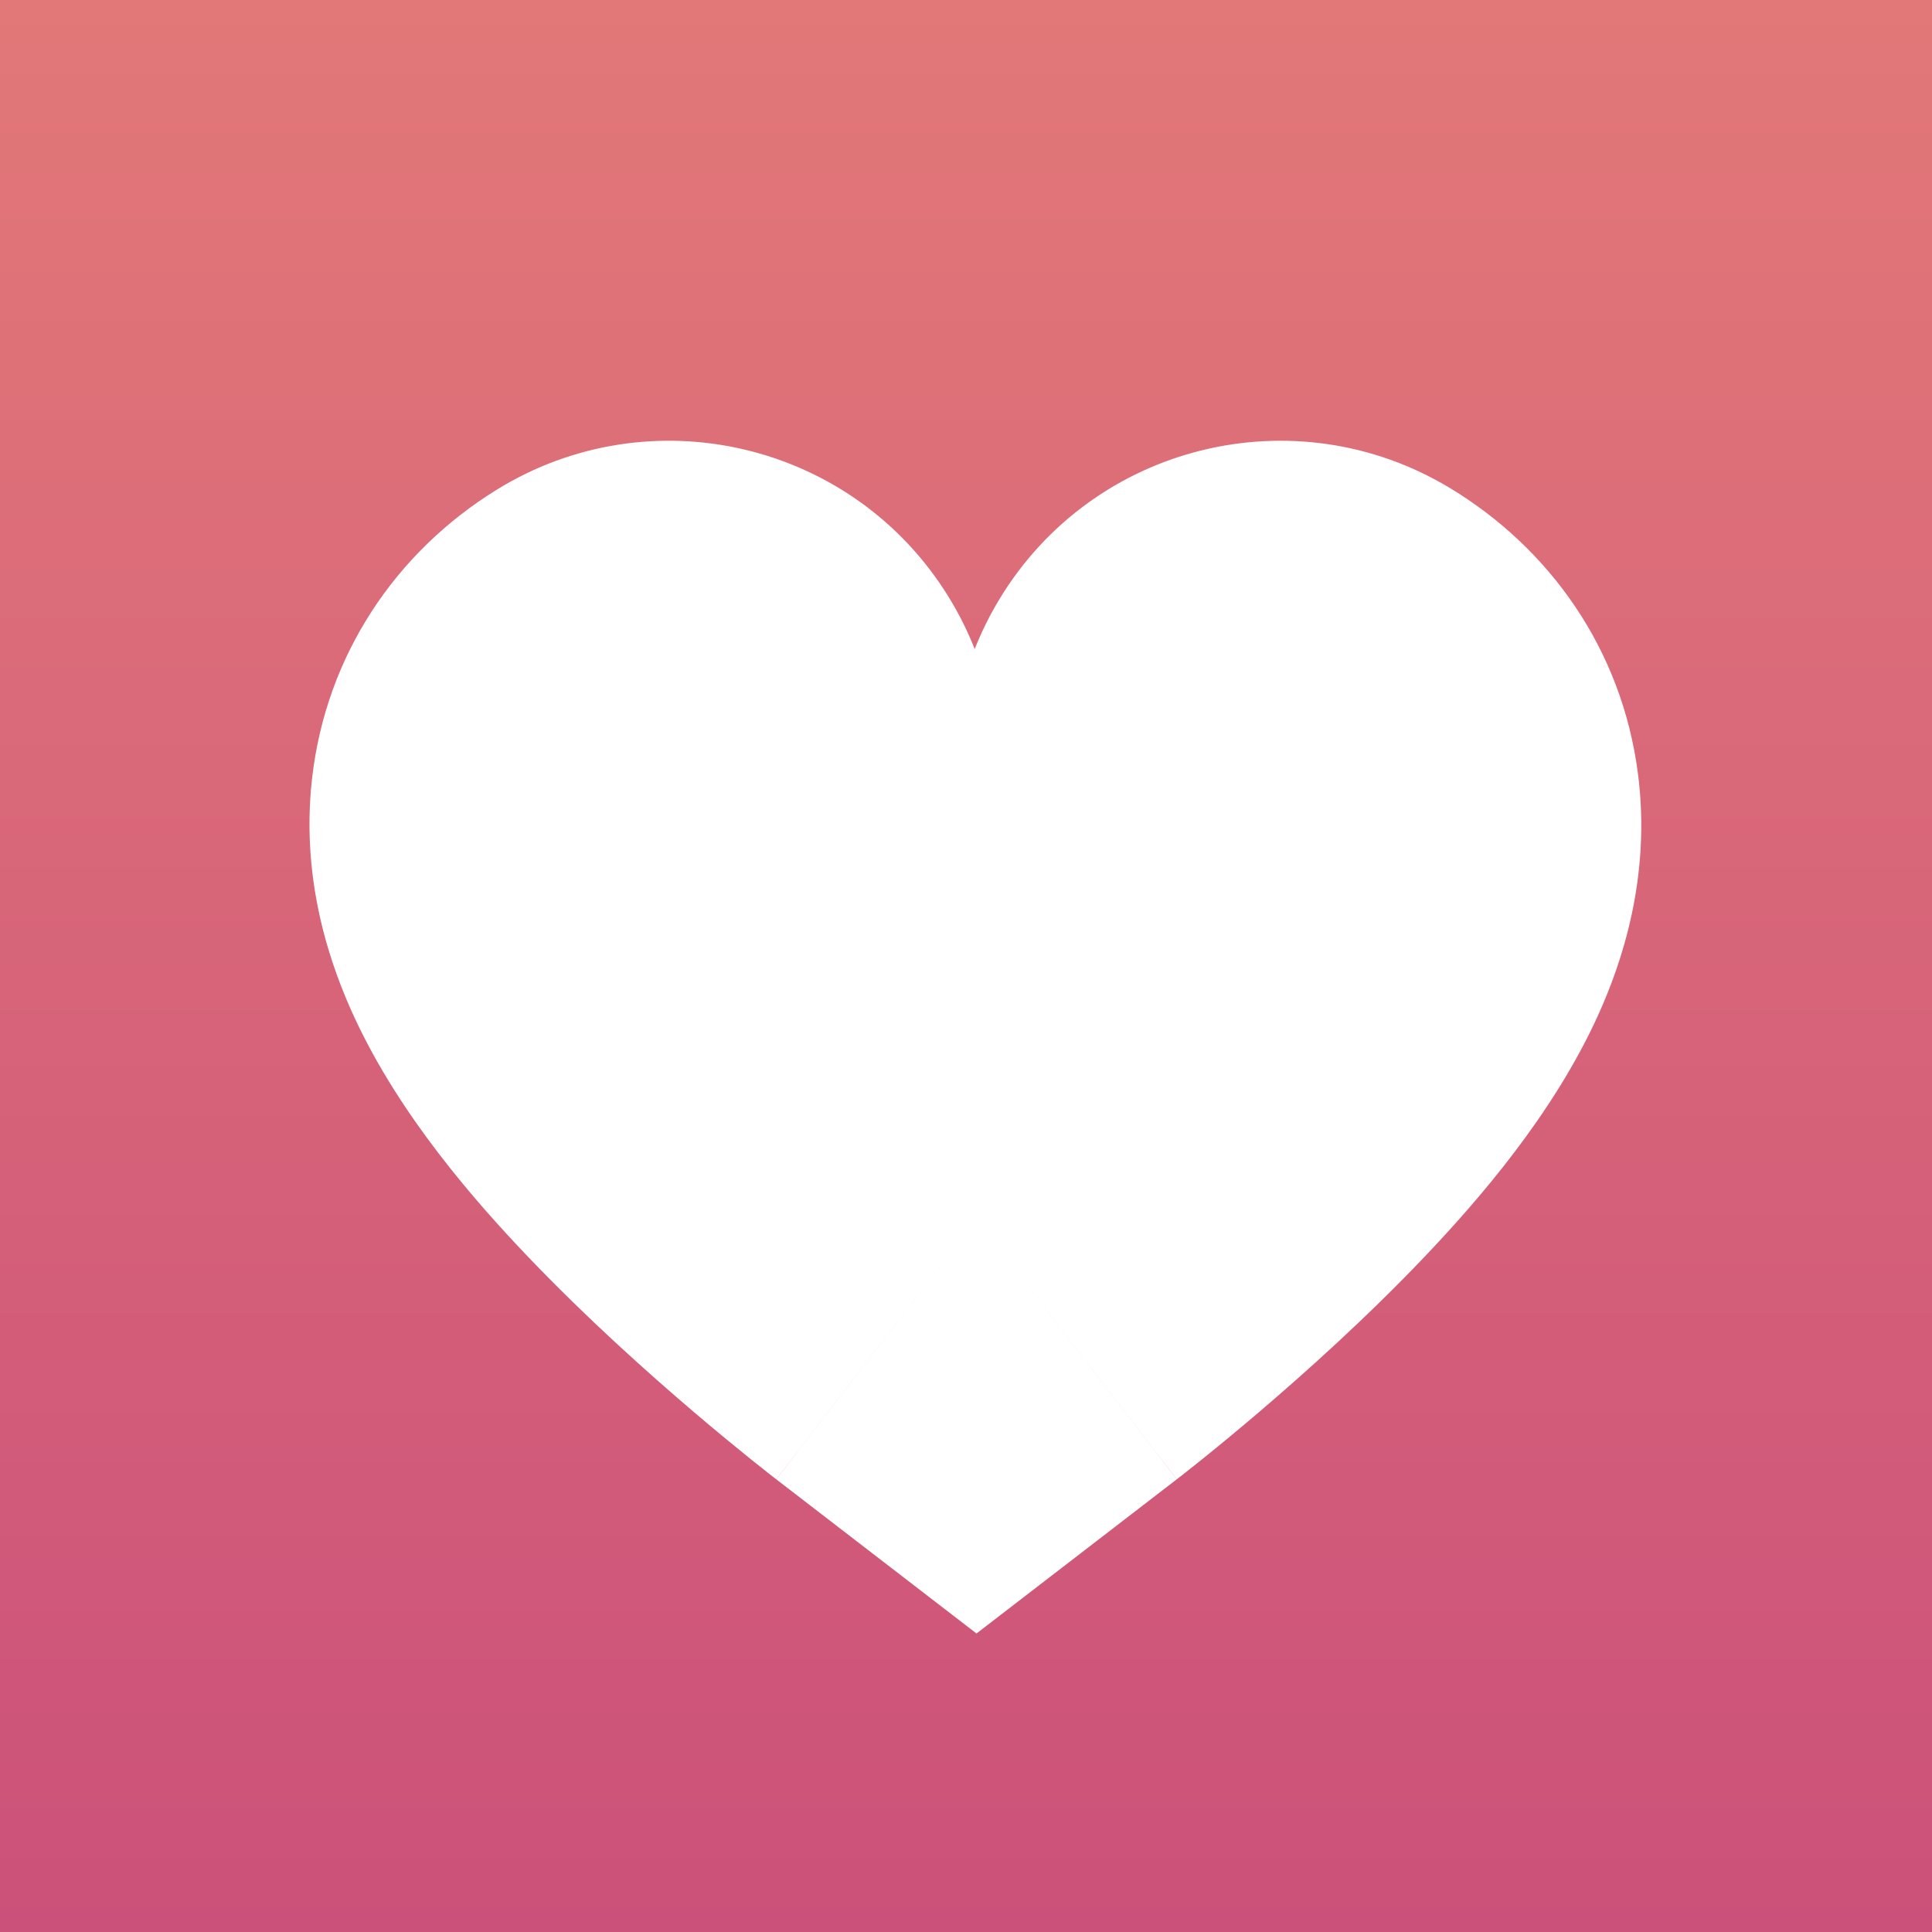 <svg viewBox="0 0 103 103" fill="none" xmlns="http://www.w3.org/2000/svg">
<rect width="103" height="103" fill="url(#paint0_linear_306_2)"/>
<g filter="url(#filter0_d_306_2)">
<path fill-rule="evenodd" clip-rule="evenodd" d="M53.283 29.942C58.285 21.672 69.044 19.024 77.314 24.027C82.604 27.227 86.459 32.594 87.322 39.231C88.047 44.814 86.407 49.451 85.208 52.102C82.811 57.403 78.792 62.006 75.991 64.955C72.859 68.252 69.544 71.216 67.126 73.279C65.891 74.332 64.832 75.199 64.068 75.814C63.685 76.122 63.373 76.369 63.147 76.546C63.033 76.635 62.941 76.707 62.872 76.761L62.786 76.827L62.757 76.85L62.745 76.859L62.741 76.863C62.738 76.865 62.736 76.866 52.06 63C41.384 76.866 41.382 76.865 41.38 76.863L41.375 76.859L41.364 76.85L41.334 76.828L41.249 76.761C41.18 76.708 41.088 76.636 40.975 76.548C40.75 76.371 40.439 76.124 40.056 75.817C39.293 75.203 38.235 74.338 37.001 73.287C34.582 71.227 31.269 68.27 28.134 64.985C25.321 62.038 21.319 57.476 18.897 52.245C17.691 49.642 16.014 45.075 16.632 39.545C17.37 32.934 21.104 27.437 26.46 24.121C34.678 19.033 45.464 21.57 50.551 29.788C51.115 30.698 51.585 31.64 51.964 32.603C52.322 31.695 52.761 30.805 53.283 29.942ZM52.06 63L41.384 76.866L52.06 85.086L62.736 76.866L52.06 63Z" fill="white"/>
</g>
<defs>
<filter id="filter0_d_306_2" x="10.499" y="17.497" width="83.001" height="75.589" filterUnits="userSpaceOnUse" color-interpolation-filters="sRGB">
<feFlood flood-opacity="0" result="BackgroundImageFix"/>
<feColorMatrix in="SourceAlpha" type="matrix" values="0 0 0 0 0 0 0 0 0 0 0 0 0 0 0 0 0 0 127 0" result="hardAlpha"/>
<feOffset dy="2"/>
<feGaussianBlur stdDeviation="3"/>
<feComposite in2="hardAlpha" operator="out"/>
<feColorMatrix type="matrix" values="0 0 0 0 0 0 0 0 0 0 0 0 0 0 0 0 0 0 0.2 0"/>
<feBlend mode="normal" in2="BackgroundImageFix" result="effect1_dropShadow_306_2"/>
<feBlend mode="normal" in="SourceGraphic" in2="effect1_dropShadow_306_2" result="shape"/>
</filter>
<linearGradient id="paint0_linear_306_2" x1="51.5" y1="0" x2="51.5" y2="103" gradientUnits="userSpaceOnUse">
<stop stop-color="#E27878"/>
<stop offset="1" stop-color="#CC517A"/>
</linearGradient>
</defs>
</svg>
